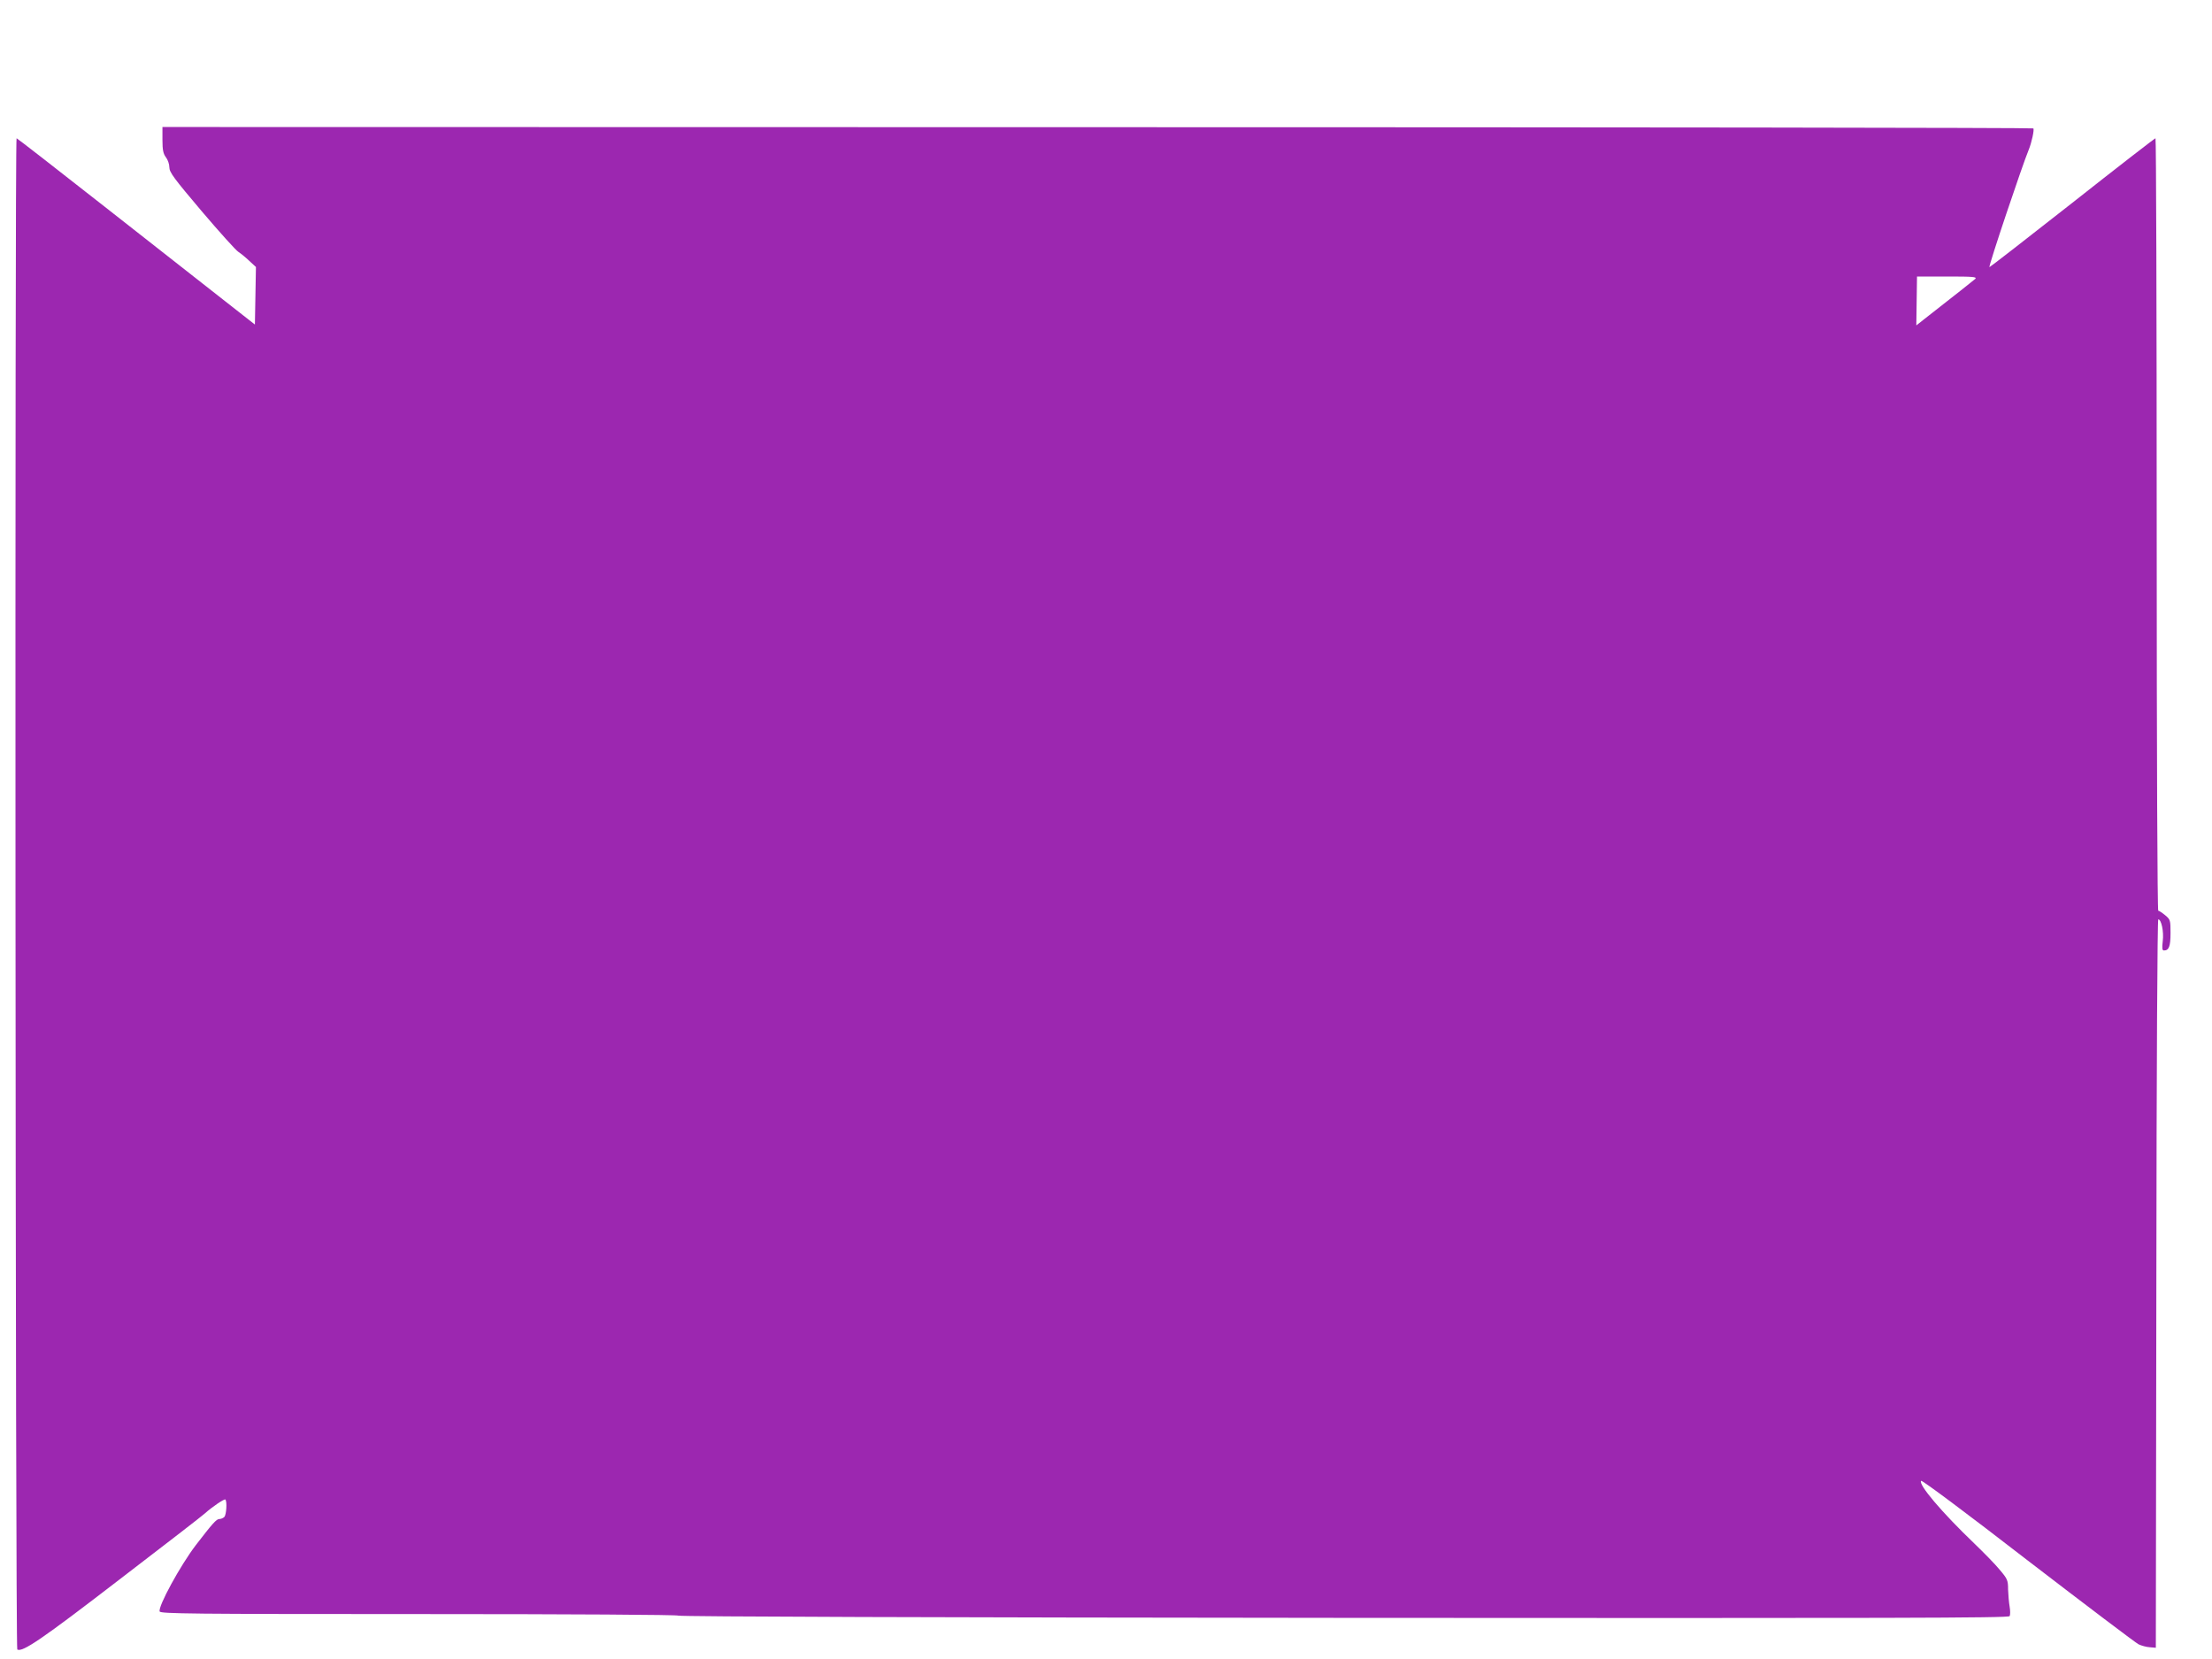 <?xml version="1.0" standalone="no"?>
<!DOCTYPE svg PUBLIC "-//W3C//DTD SVG 20010904//EN"
 "http://www.w3.org/TR/2001/REC-SVG-20010904/DTD/svg10.dtd">
<svg version="1.0" xmlns="http://www.w3.org/2000/svg"
 width="1280pt" height="960pt" viewBox="0 0 1280 960"
 preserveAspectRatio="xMidYMid meet">
<g transform="translate(0,960) scale(0.1,-0.1)"
fill="#9c27b0" stroke="none">
<path d="M940 8790 c0 -59 5 -80 20 -100 11 -14 20 -40 20 -58 0 -29 27 -65
187 -254 103 -121 199 -228 213 -236 14 -9 42 -32 63 -52 l38 -35 -3 -167 -3
-166 -185 145 c-102 80 -411 322 -687 539 -276 217 -504 394 -507 394 -11 0
-7 -8738 4 -8745 29 -18 143 60 590 404 261 200 484 372 495 383 41 37 113 86
119 81 11 -11 6 -89 -6 -101 -7 -7 -20 -12 -29 -12 -17 0 -41 -28 -135 -150
-89 -116 -221 -357 -210 -385 5 -13 180 -15 1499 -15 896 0 1497 -4 1502 -9 6
-6 1530 -11 3853 -13 3176 -2 3844 -1 3851 10 4 7 4 32 0 55 -4 23 -8 68 -9
99 0 53 -3 61 -49 115 -26 32 -93 100 -147 152 -187 179 -326 343 -307 362 5
5 264 -188 618 -462 336 -258 624 -476 640 -484 17 -8 46 -16 65 -17 l35 -3 3
2108 c1 1274 6 2107 11 2107 18 0 33 -71 26 -126 -5 -42 -3 -54 7 -54 29 0 38
24 38 101 0 74 -1 78 -31 103 -17 14 -35 26 -40 26 -5 0 -9 875 -9 2235 0
1229 -3 2235 -7 2235 -5 -1 -222 -169 -483 -375 -261 -205 -476 -372 -478
-371 -6 6 190 589 228 681 16 39 33 116 26 122 -3 4 -2441 7 -5416 7 l-5410 1
0 -75z m10490 -804 c-13 -11 -121 -97 -298 -235 l-43 -34 2 142 2 141 176 0
c149 0 173 -2 161 -14z"/>
</g>
</svg>
